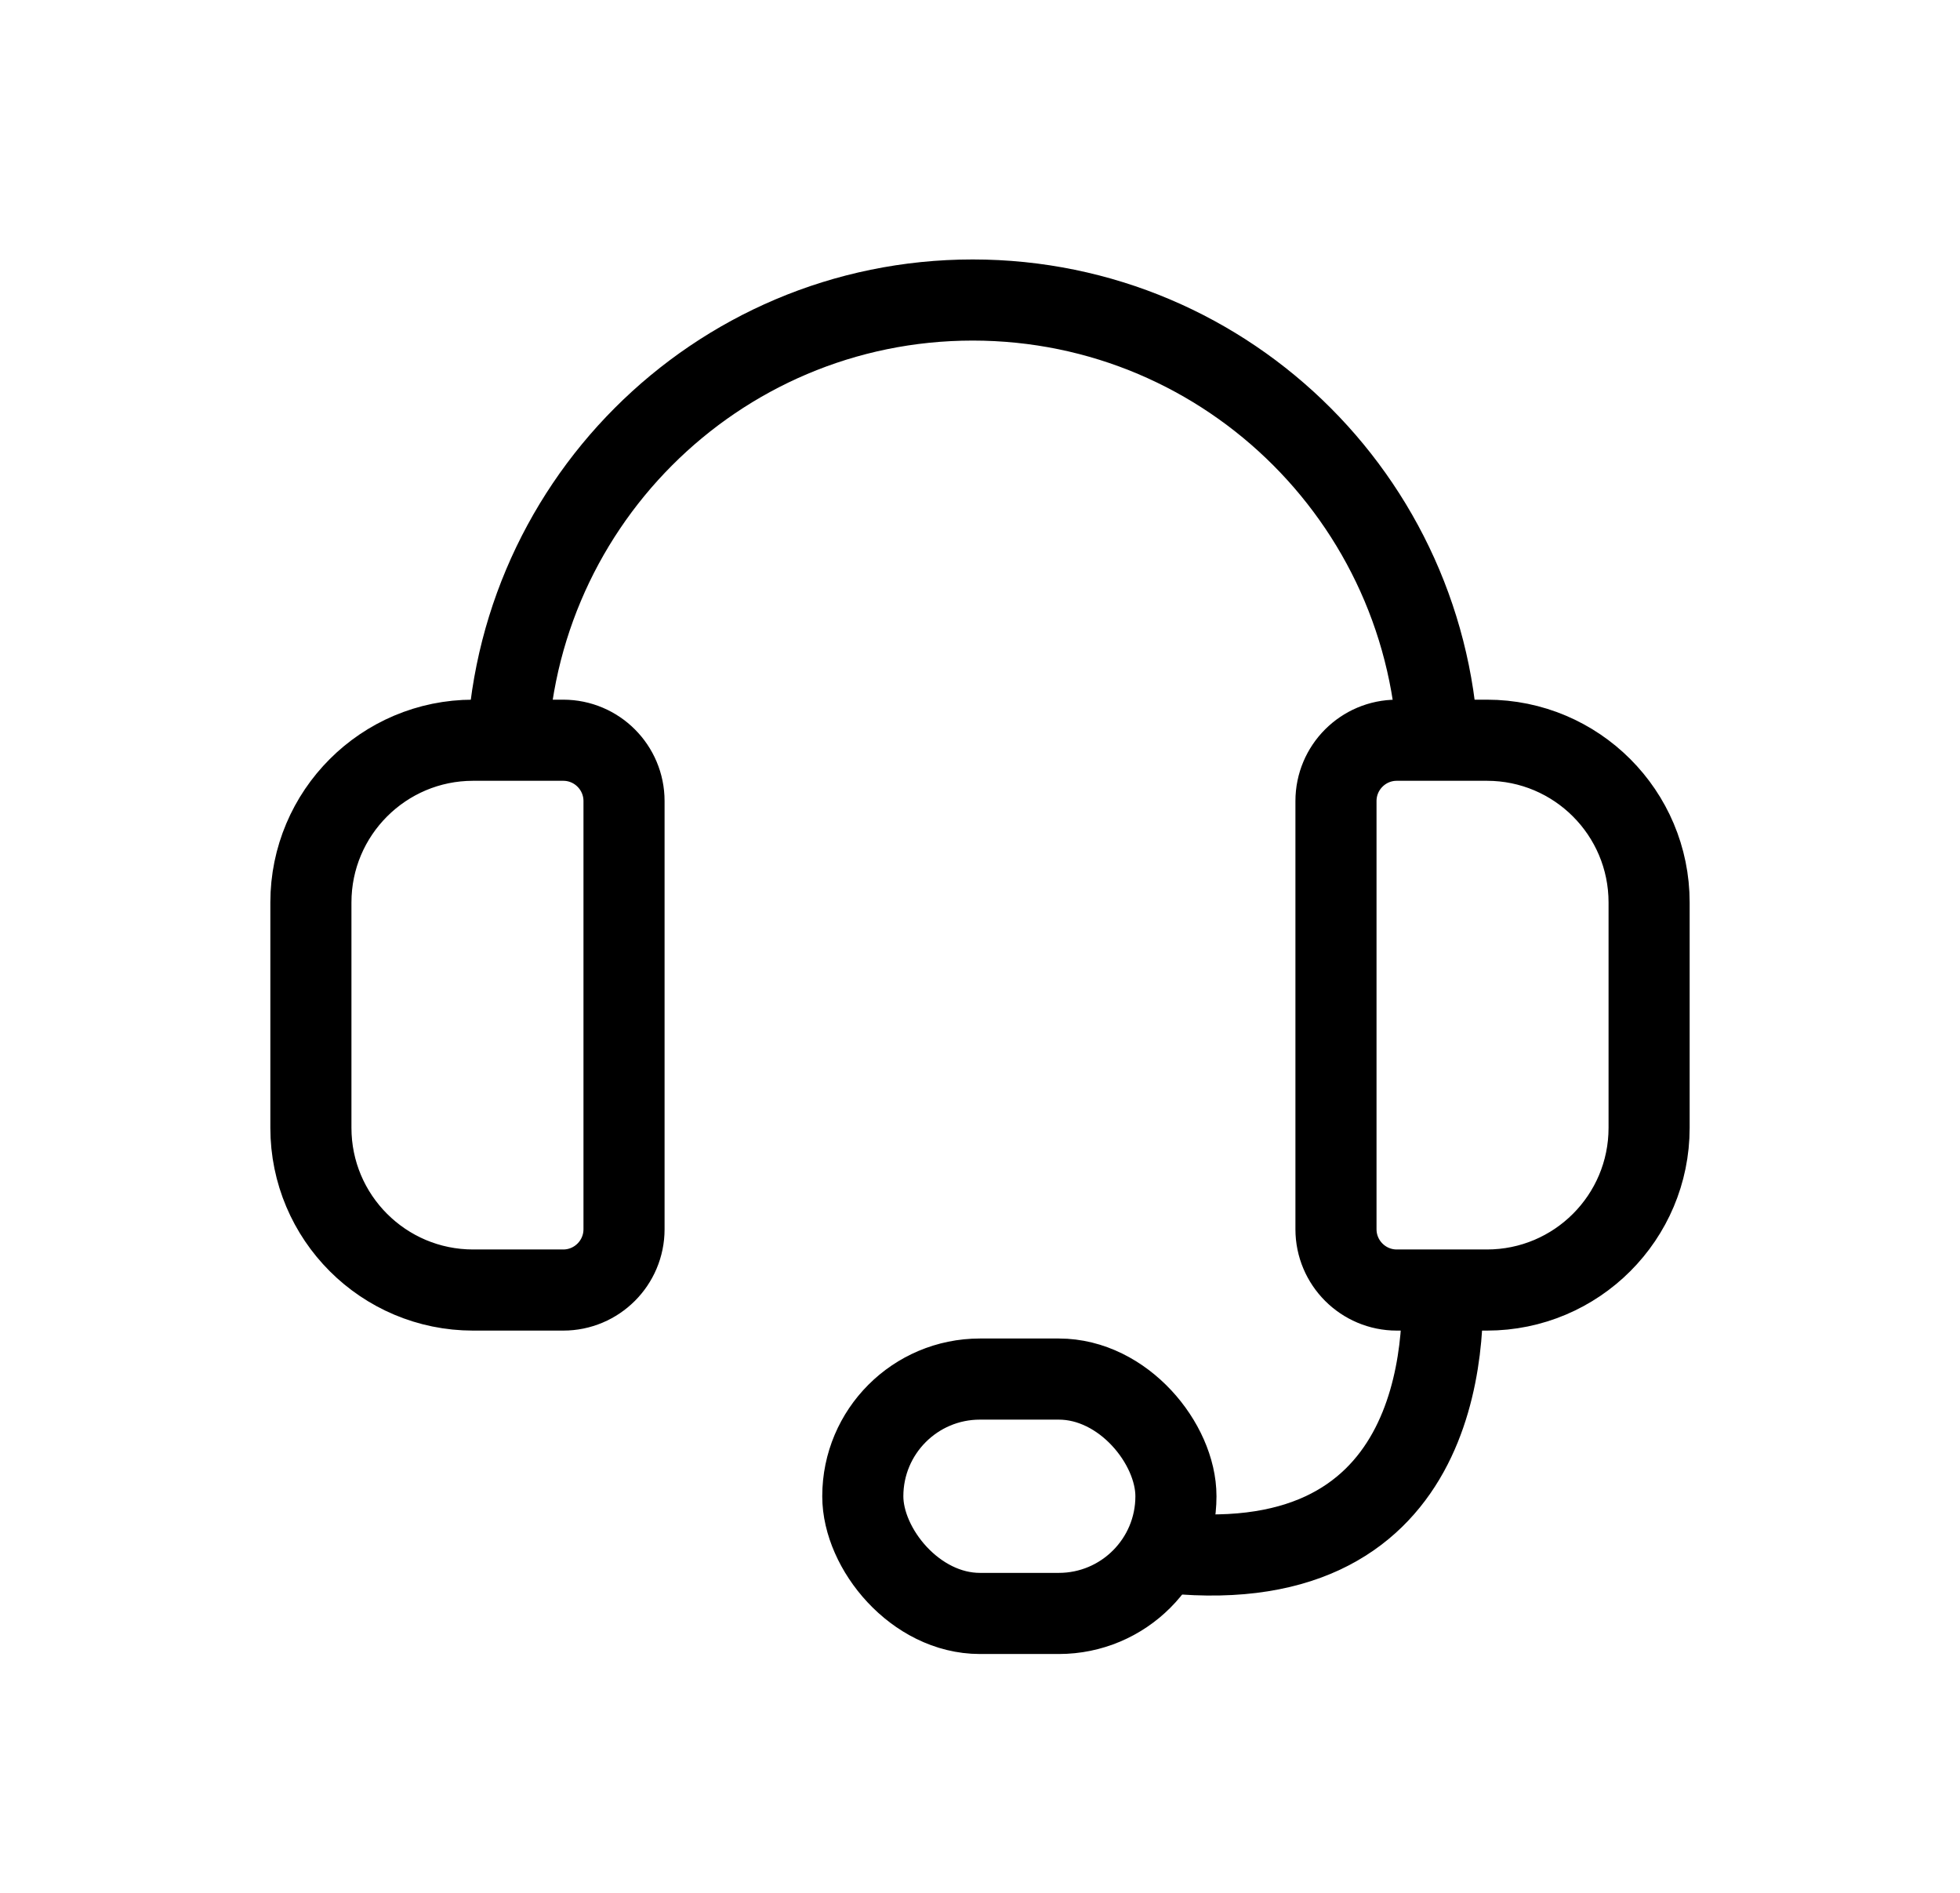 <svg width="29" height="28" viewBox="0 0 29 28" fill="none" xmlns="http://www.w3.org/2000/svg">
<path d="M4.6 13.35C4.6 12.025 5.675 10.95 7 10.95H8.333C8.83 10.95 9.233 11.353 9.233 11.85V18.183C9.233 18.68 8.83 19.083 8.333 19.083H7C5.675 19.083 4.6 18.009 4.6 16.683V13.35Z" stroke="black" stroke-width="1.2"/>
<path d="M24.4 13.35C24.4 12.025 23.326 10.95 22 10.95H20.667C20.17 10.95 19.767 11.353 19.767 11.85V18.183C19.767 18.68 20.17 19.083 20.667 19.083H22C23.326 19.083 24.4 18.009 24.4 16.683V13.35Z" stroke="black" stroke-width="1.2"/>
<g clip-path="url(#clip0_1991_139848)">
<path d="M7.5 15.276V11.349C7.5 7.53 10.584 4.438 14.392 4.438C18.2 4.438 21.284 7.53 21.284 11.349V15.276" stroke="black" stroke-width="1.2" stroke-miterlimit="10"/>
</g>
<path d="M21.325 18.75C21.418 19.917 21.325 23.475 17.125 22.95" stroke="black" stroke-width="1.2"/>
<rect x="12.766" y="20.4" width="4.633" height="3.467" rx="1.733" stroke="black" stroke-width="1.2"/>
<defs>
<clipPath id="clip0_1991_139848">
<rect width="16.8" height="8.4" fill="white" transform="translate(6.1 3)"/>
</clipPath>
</defs>
</svg>
